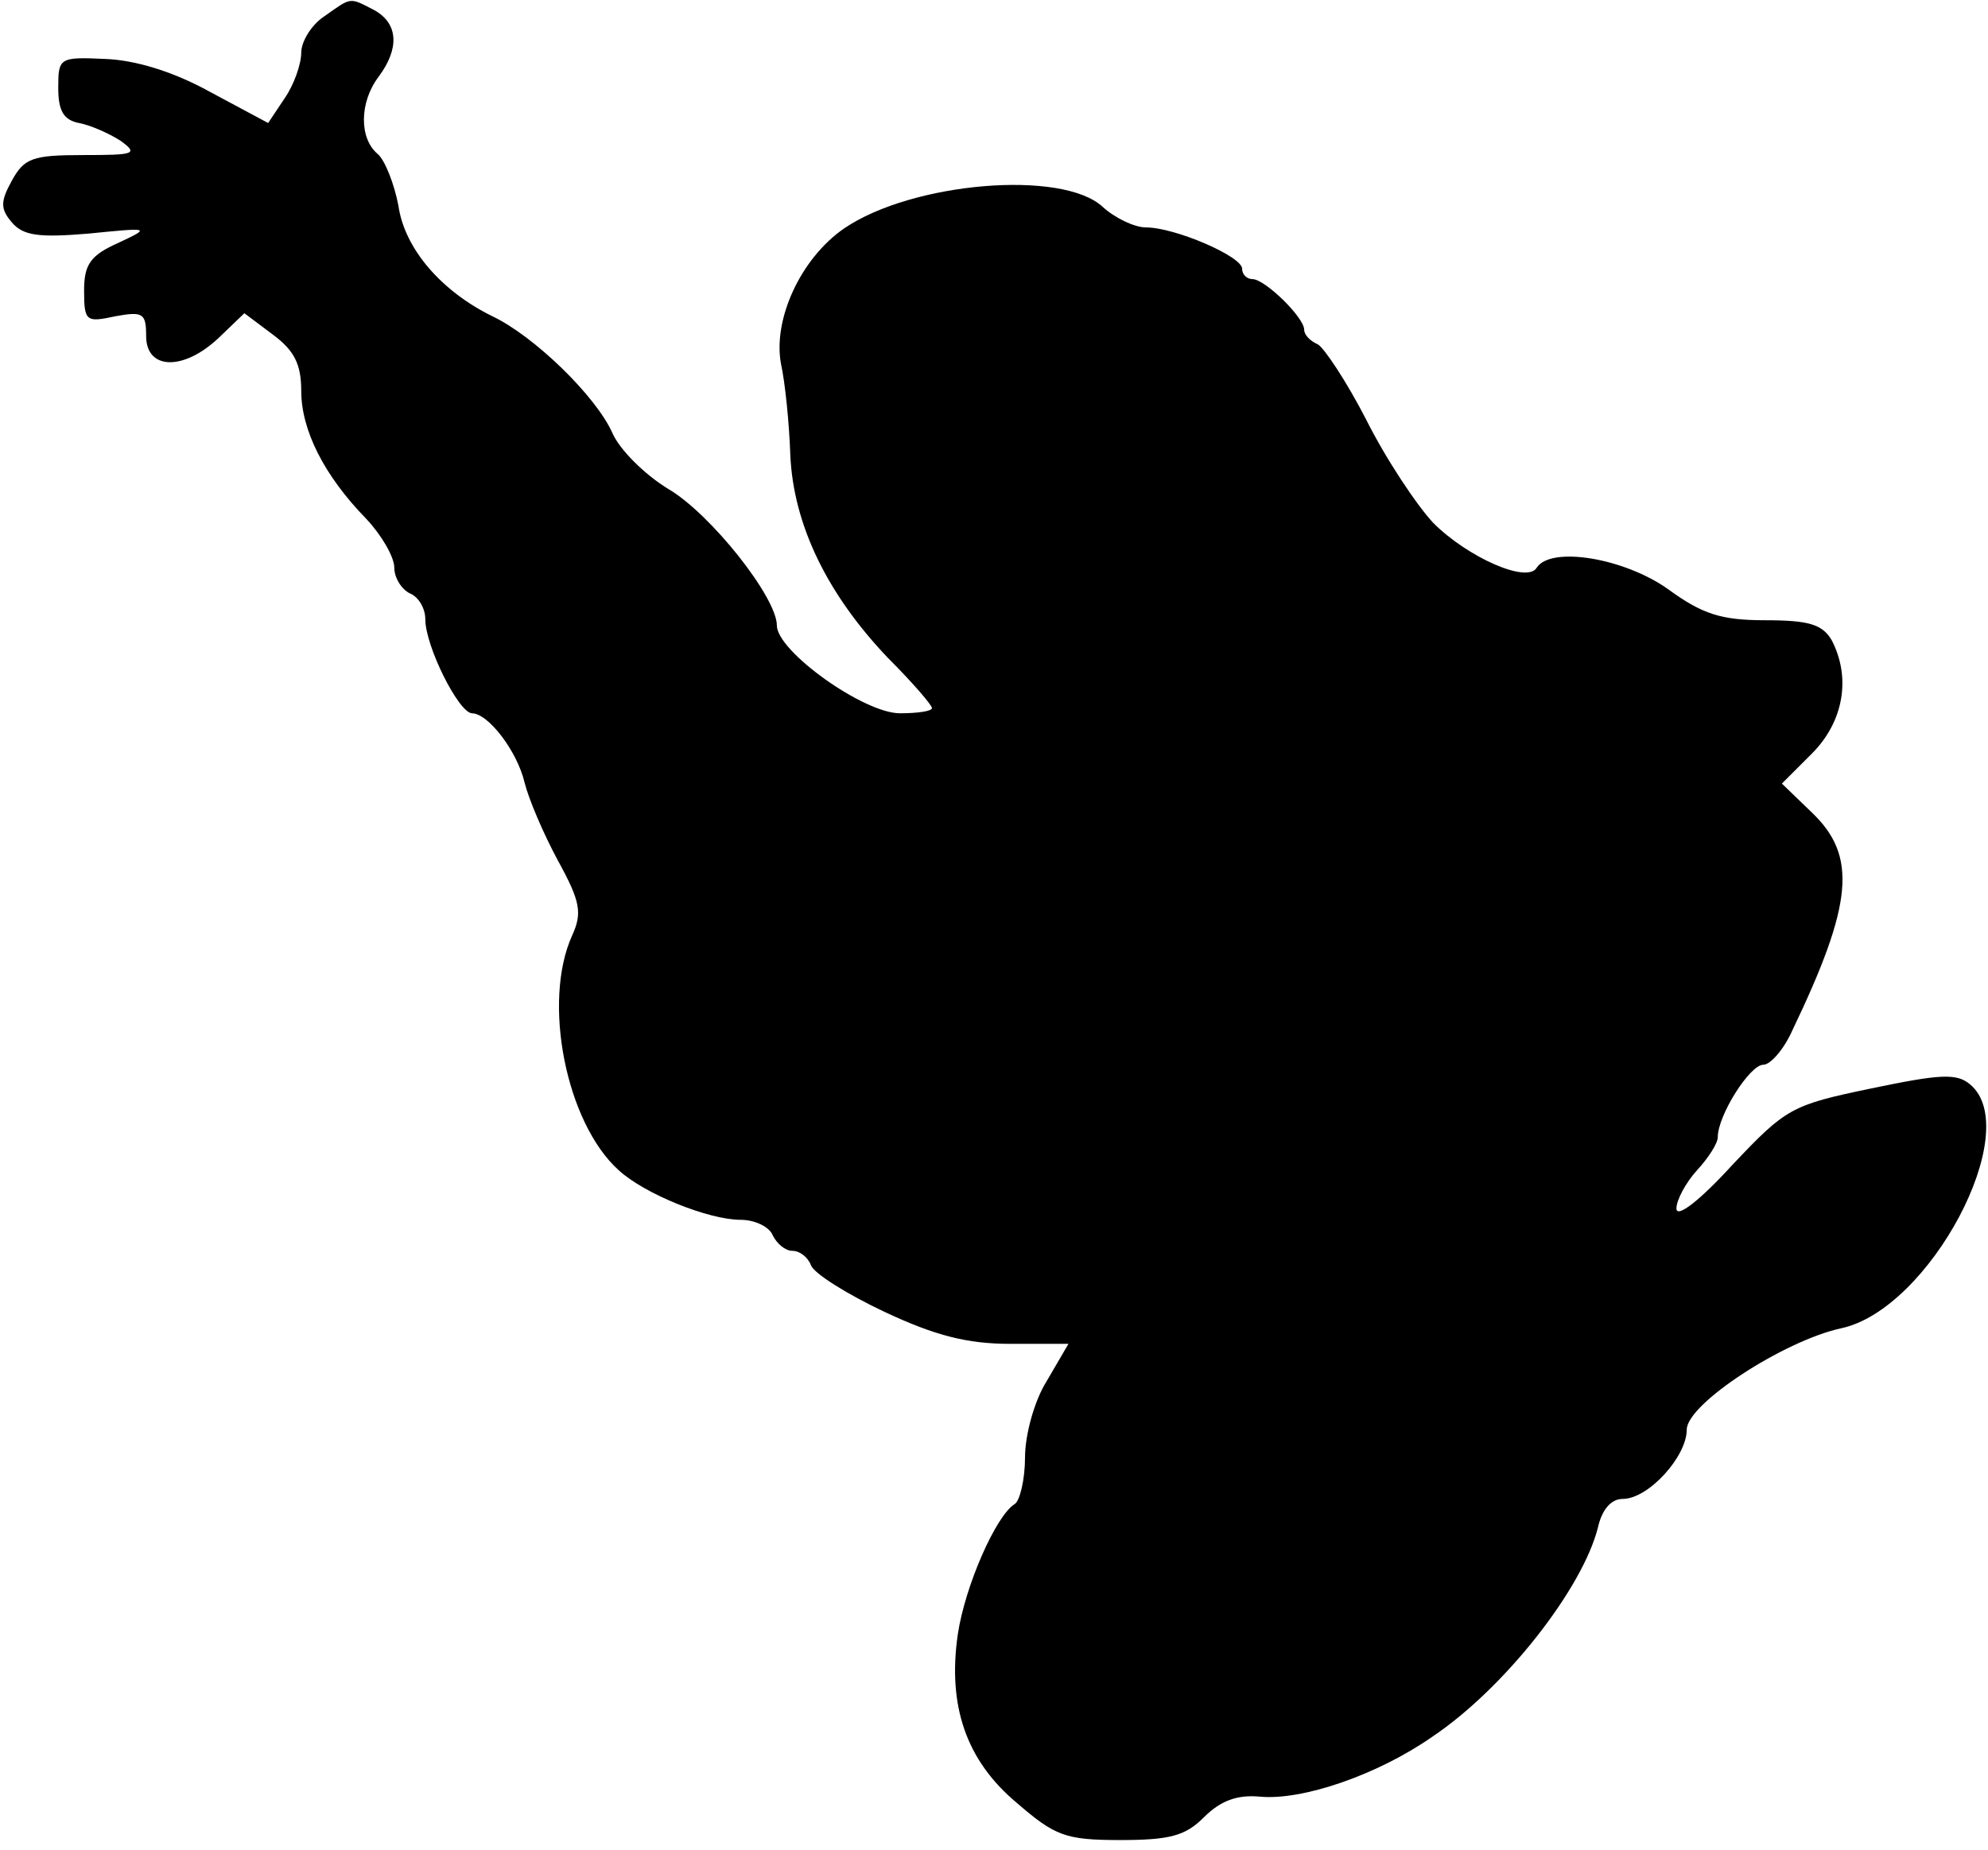 <?xml version="1.0" encoding="UTF-8" standalone="yes"?>
<svg version="1.0" xmlns="http://www.w3.org/2000/svg" width="192" height="178.751" viewBox="0 0 192 179" preserveAspectRatio="xMidYMid meet">
  <g transform="translate(0,179) scale(0.1,-0.1)" fill="#000000" stroke="none">
    <path d="M312 1774 c-12 -8 -22 -24 -22 -35 0 -11 -7 -31 -16 -44 l-16 -24
-56 30 c-36 20 -73 31 -102 32 -44 2 -45 1 -45 -28 0 -22 5 -31 20 -34 11 -2
29 -10 40 -17 18 -13 14 -14 -36 -14 -49 0 -57 -3 -69 -25 -11 -20 -11 -27 0
-40 11 -13 26 -15 74 -11 60 6 61 6 29 -9 -27 -12 -33 -21 -33 -46 0 -30 2
-31 30 -25 27 5 30 3 30 -19 0 -33 36 -34 70 -2 l25 24 28 -21 c20 -15 27 -28
27 -54 0 -38 22 -82 63 -124 15 -16 27 -37 27 -47 0 -10 7 -21 15 -25 8 -3 15
-14 15 -25 0 -26 32 -90 45 -91 16 0 44 -37 51 -67 4 -16 18 -49 32 -75 22
-40 24 -51 14 -73 -29 -64 -6 -181 45 -227 25 -23 87 -48 118 -48 14 0 28 -7
31 -15 4 -8 12 -15 19 -15 7 0 15 -6 18 -14 3 -8 35 -28 71 -45 49 -23 80 -31
122 -31 l56 0 -21 -36 c-12 -19 -21 -52 -21 -74 0 -21 -5 -42 -10 -45 -18 -11
-48 -79 -55 -126 -10 -69 8 -122 57 -163 37 -32 47 -36 100 -36 48 0 63 4 81
22 16 16 32 22 54 20 41 -4 114 21 167 58 70 47 145 143 160 202 4 18 13 28
24 28 25 0 62 41 62 67 0 25 94 86 149 98 86 18 178 192 125 236 -13 11 -29
10 -96 -4 -77 -16 -82 -19 -134 -74 -31 -34 -54 -52 -54 -42 0 8 9 25 20 37
11 12 20 26 20 32 0 21 31 70 44 70 7 0 20 15 28 33 59 123 63 169 19 211
l-29 28 29 29 c31 31 38 74 19 110 -9 15 -22 19 -64 19 -43 0 -61 6 -94 30
-42 30 -113 42 -127 21 -9 -16 -67 10 -100 43 -16 17 -46 62 -65 100 -19 37
-41 70 -47 73 -7 3 -13 9 -13 14 0 12 -38 49 -50 49 -5 0 -10 4 -10 10 0 12
-65 40 -93 40 -11 0 -30 9 -42 20 -39 36 -184 24 -250 -21 -42 -29 -69 -88
-61 -131 4 -18 8 -58 9 -88 3 -68 36 -135 94 -196 24 -24 43 -46 43 -49 0 -3
-14 -5 -31 -5 -35 0 -119 60 -119 85 0 27 -64 108 -105 132 -23 14 -47 38 -54
54 -16 36 -76 94 -116 113 -49 24 -85 65 -91 107 -4 21 -13 44 -20 50 -18 15
-18 50 1 75 20 27 19 51 -4 64 -25 13 -22 13 -49 -6z"/>
  </g>
</svg>